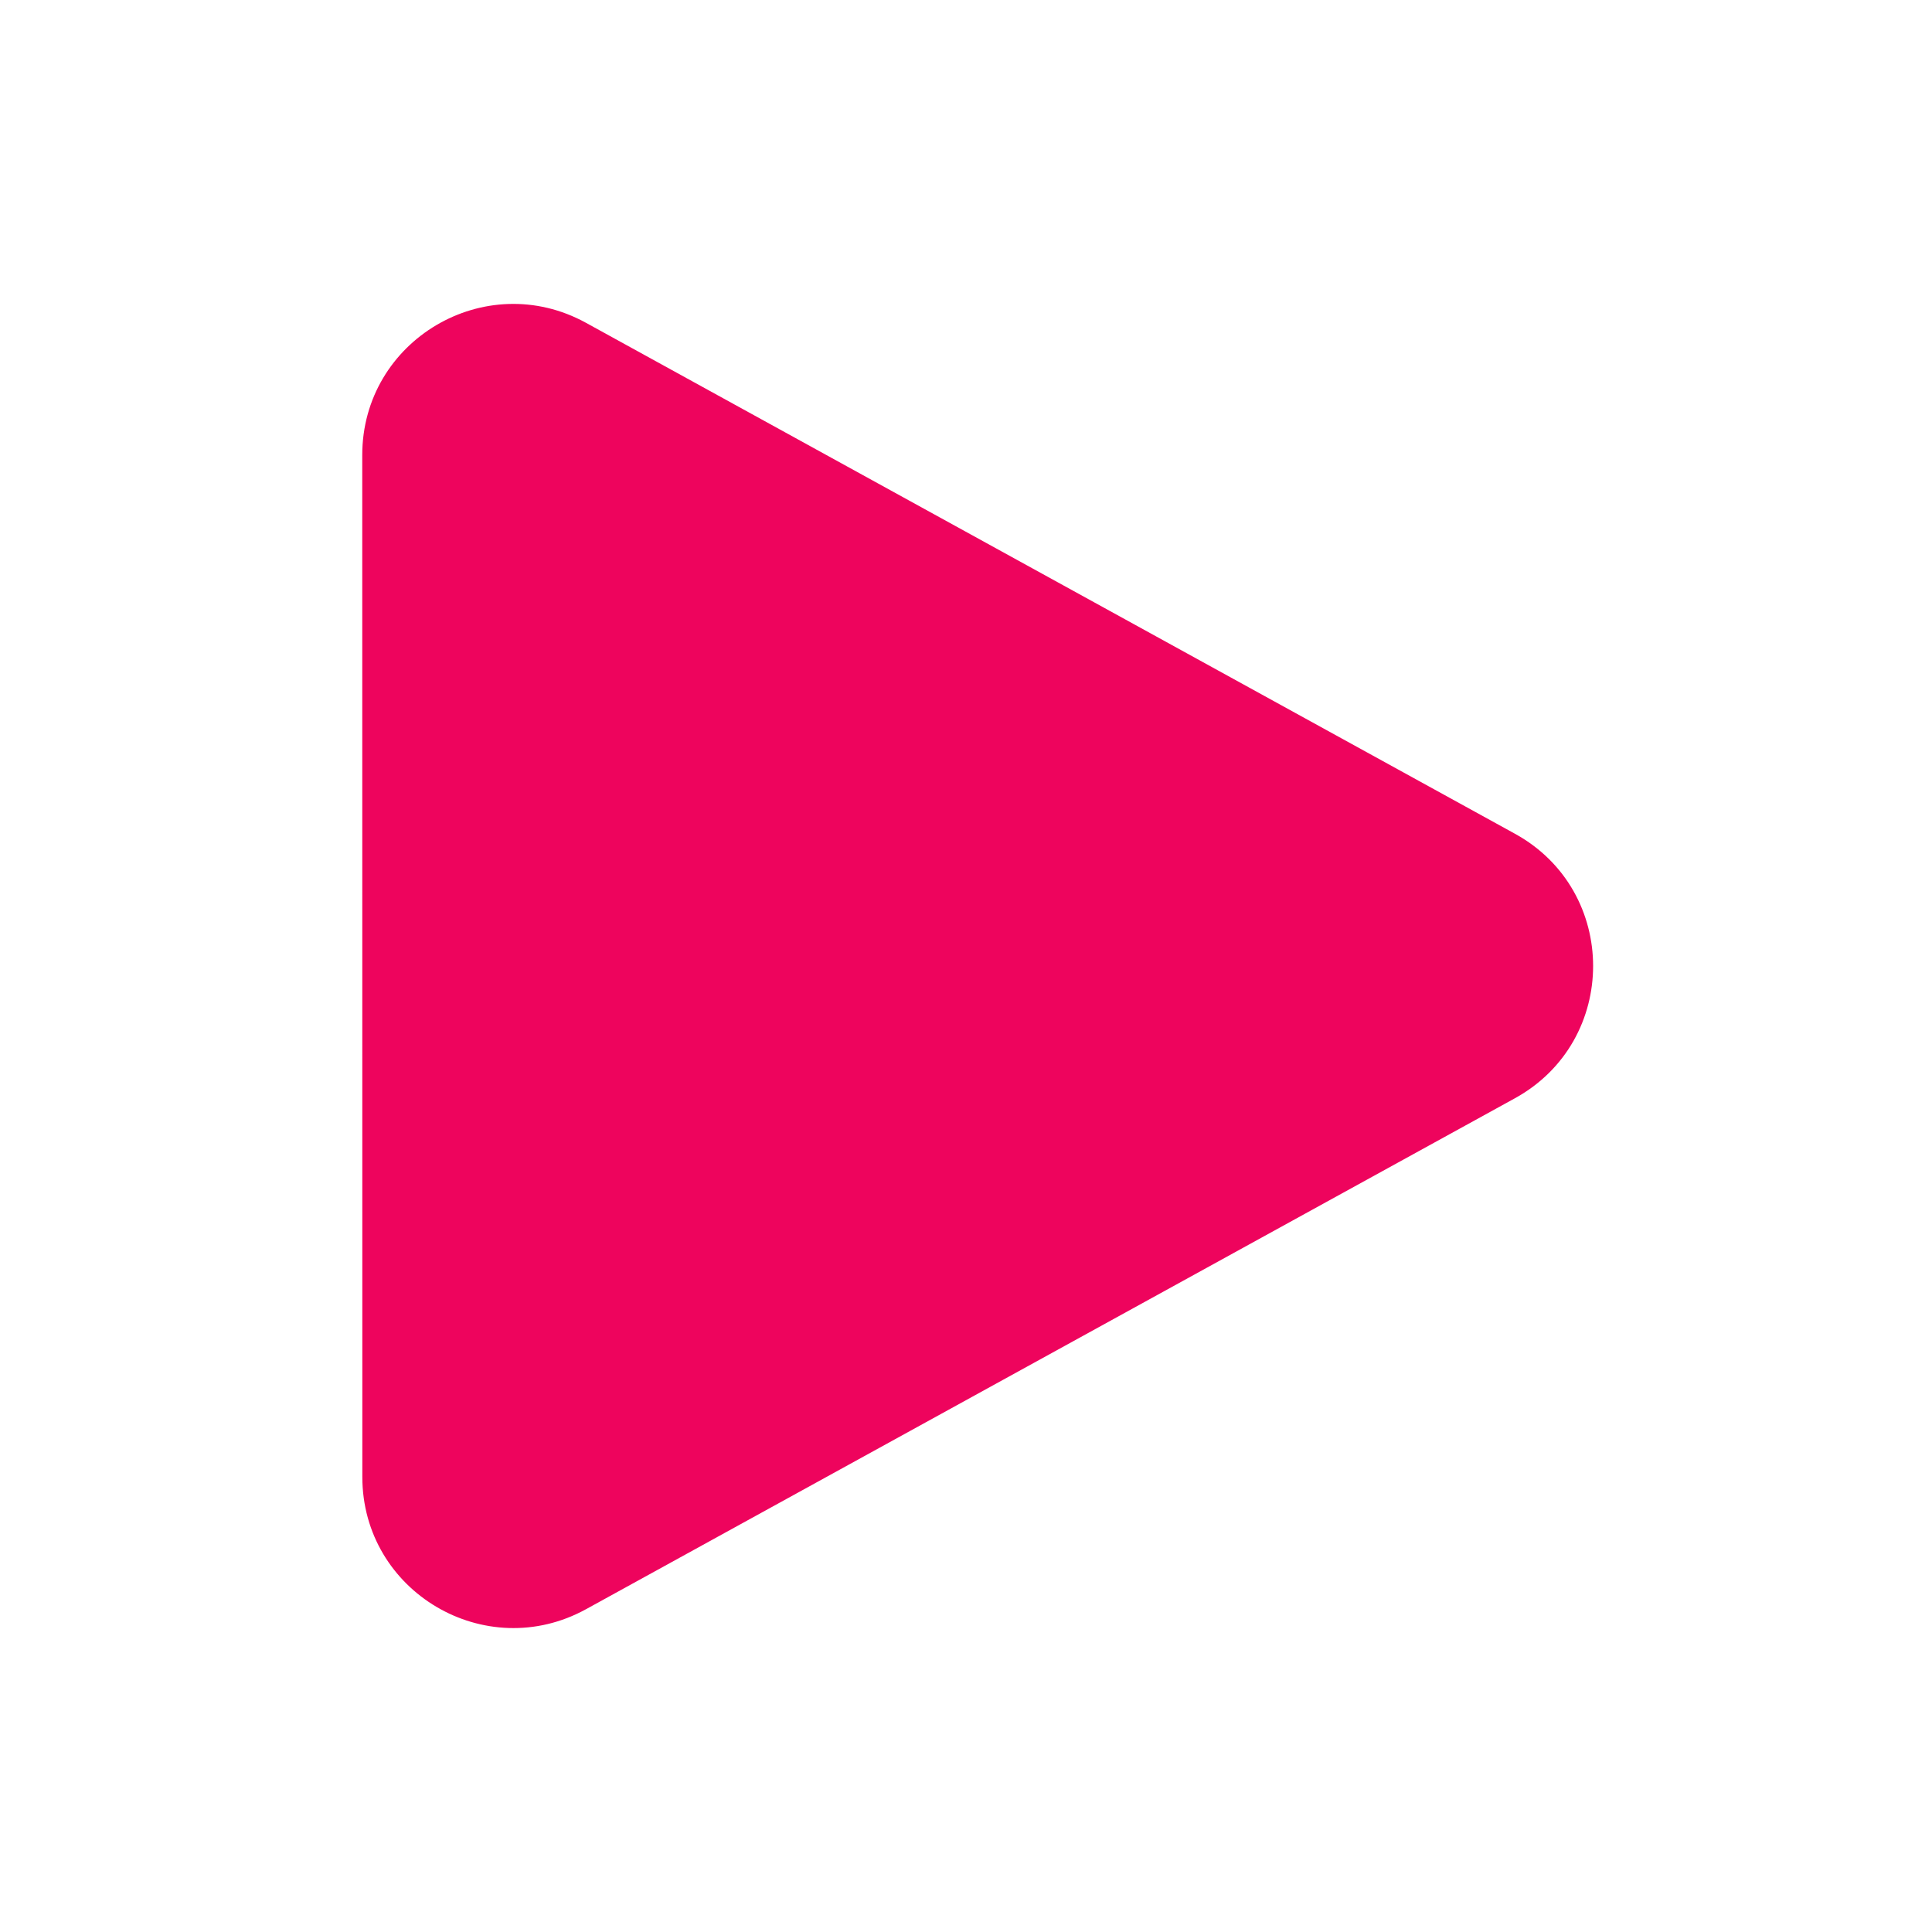 <svg preserveAspectRatio="none" width="100%" height="100%" overflow="visible" style="display: block;" viewBox="0 0 24 24" fill="none" xmlns="http://www.w3.org/2000/svg">
<g id="Frame">
<path id="Vector" fill-rule="evenodd" clip-rule="evenodd" d="M4.5 5.653C4.5 4.226 6.029 3.323 7.279 4.01L18.819 10.357C20.114 11.069 20.114 12.93 18.819 13.643L7.28 19.99C6.03 20.677 4.501 19.773 4.501 18.347L4.5 5.653Z" fill="#EE045D"/>
</g>
</svg>
